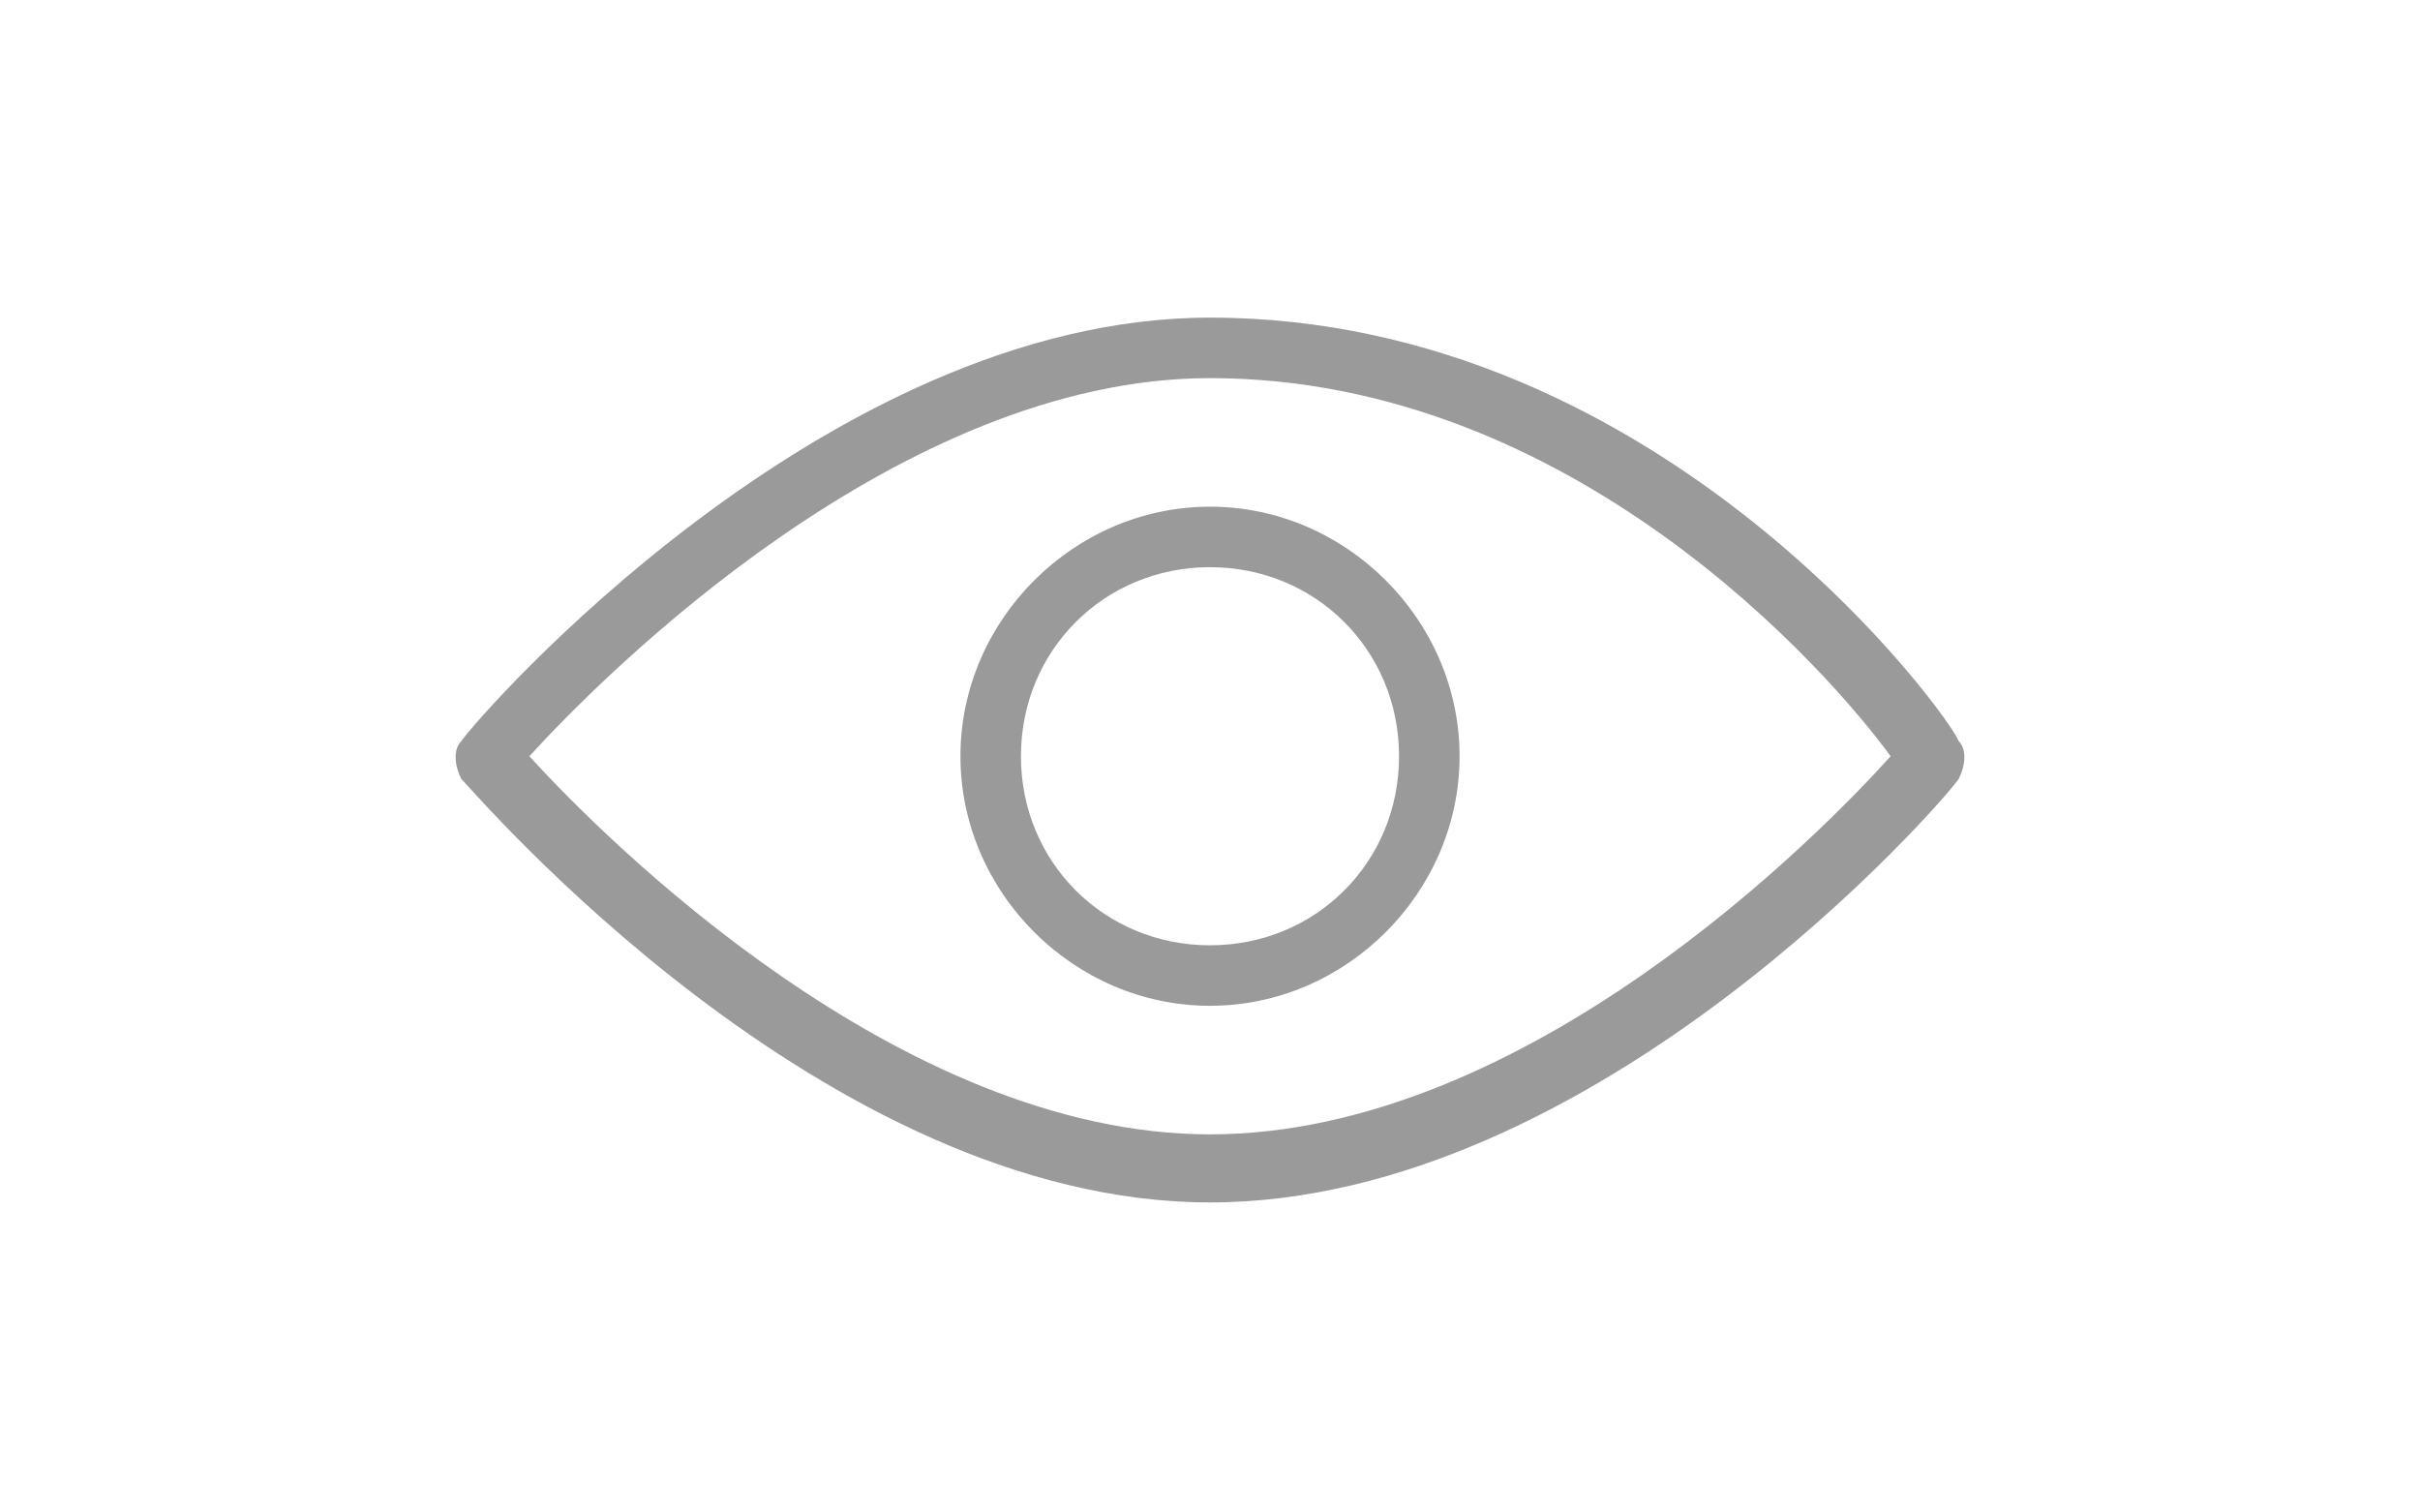 <?xml version="1.0" encoding="utf-8"?>
<!-- Generator: Adobe Illustrator 23.0.3, SVG Export Plug-In . SVG Version: 6.00 Build 0)  -->
<svg version="1.1" id="Слой_1" xmlns="http://www.w3.org/2000/svg" xmlns:xlink="http://www.w3.org/1999/xlink" x="0px" y="0px"
	 viewBox="0 0 32 20" style="enable-background:new 0 0 32 20;" xml:space="preserve">
<style type="text/css">
	.st0{fill:#9A9A9A;}
</style>
<g>
	<g>
		<path class="st0" d="M25.9,9.8C25.8,9.5,22,4.2,16,4.2c-5.1,0-9.7,5.3-9.9,5.6C6,9.9,6,10.1,6.1,10.3c0.2,0.2,4.8,5.6,9.9,5.6
			s9.7-5.3,9.9-5.6C26,10.1,26,9.9,25.9,9.8z M16,15c-4.1,0-8-3.9-9-5c1-1.1,4.9-5,9-5c4.8,0,8.2,3.9,9,5C24.1,11,20.2,15,16,15z"/>
	</g>
</g>
<g>
	<g>
		<path class="st0" d="M16,6.7c-1.8,0-3.3,1.5-3.3,3.3s1.5,3.3,3.3,3.3s3.3-1.5,3.3-3.3S17.8,6.7,16,6.7z M16,12.5
			c-1.4,0-2.5-1.1-2.5-2.5s1.1-2.5,2.5-2.5s2.5,1.1,2.5,2.5S17.4,12.5,16,12.5z"/>
	</g>
</g>
</svg>
